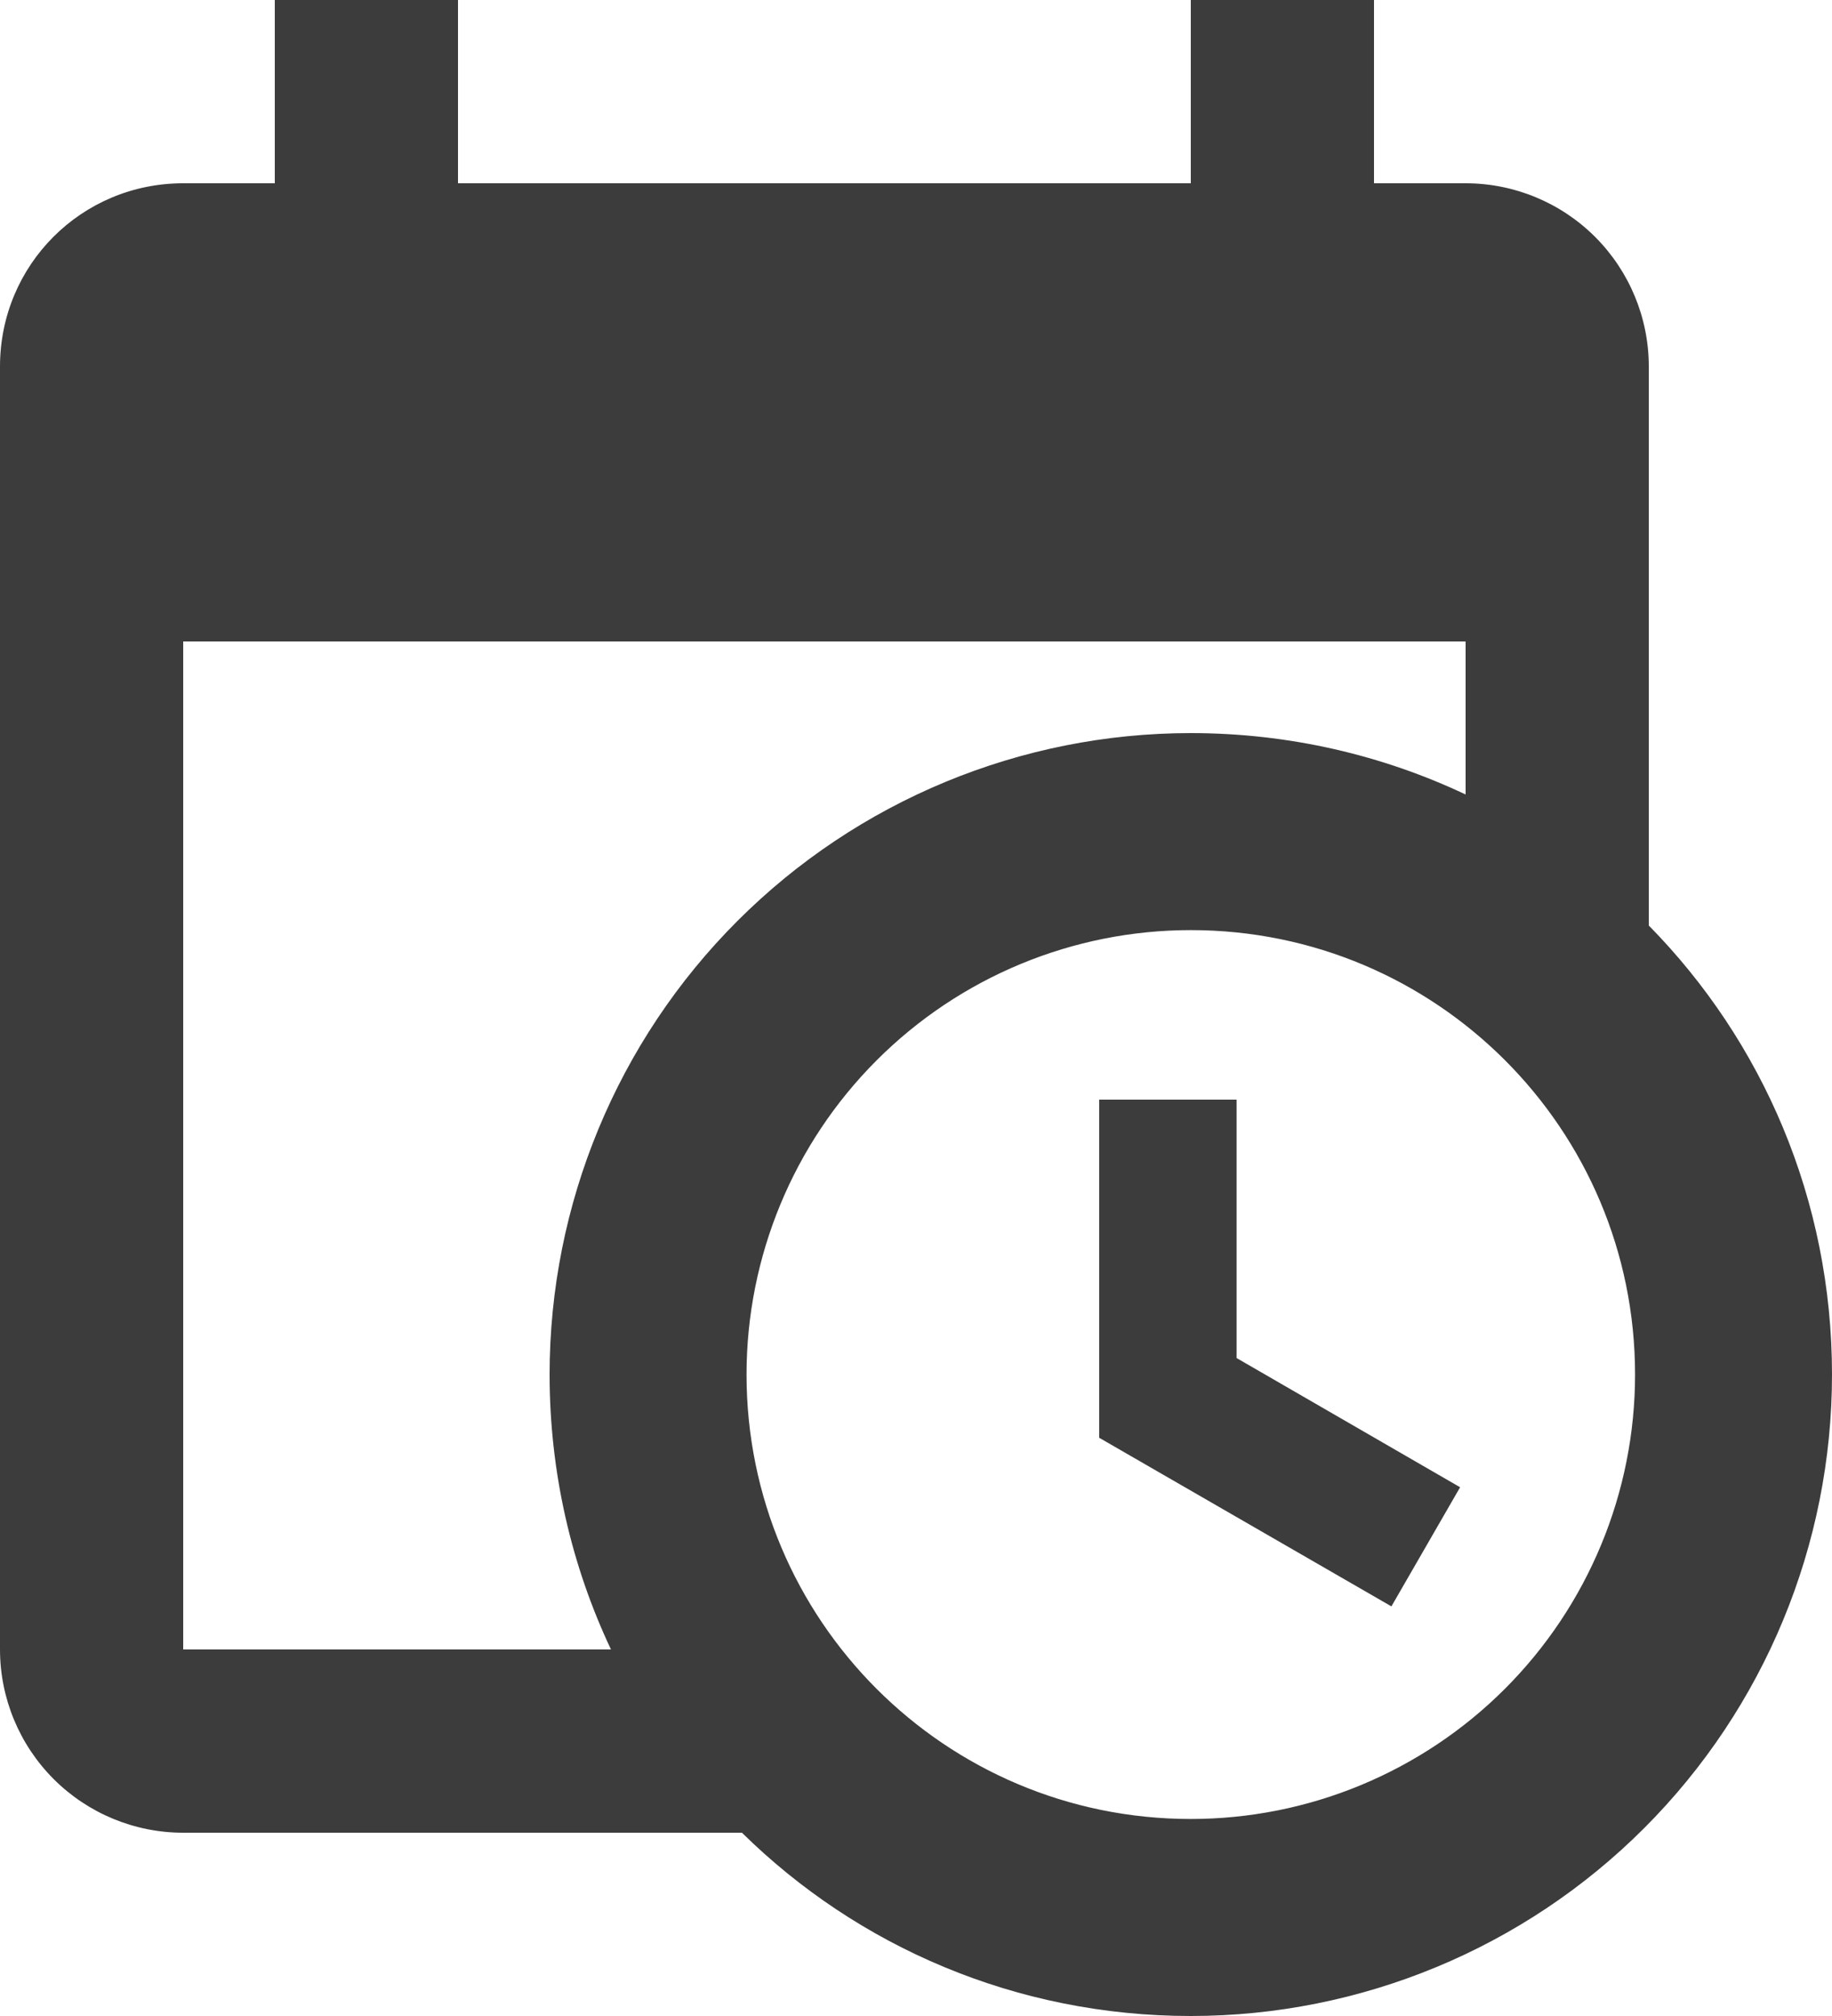 <svg width="60" height="66" viewBox="0 0 60 66" fill="none" xmlns="http://www.w3.org/2000/svg">
<path d="M36 36H40.5V44.46L47.82 48.69L45.57 52.59L36 47.07V36ZM48 21H6V54H20.01C18.72 51.27 18 48.21 18 45C18 39.431 20.212 34.089 24.151 30.151C28.089 26.212 33.431 24 39 24C42.21 24 45.27 24.72 48 26.01V21ZM6 60C4.409 60 2.883 59.368 1.757 58.243C0.632 57.117 0 55.591 0 54V12C0 8.67 2.67 6 6 6H9V0H15V6H39V0H45V6H48C49.591 6 51.117 6.632 52.243 7.757C53.368 8.883 54 10.409 54 12V30.3C57.72 34.08 60 39.27 60 45C60 50.569 57.788 55.911 53.849 59.849C49.911 63.788 44.569 66 39 66C33.27 66 28.08 63.72 24.3 60H6ZM39 30.45C35.141 30.45 31.44 31.983 28.712 34.712C25.983 37.44 24.45 41.141 24.45 45C24.45 53.04 30.96 59.55 39 59.55C40.911 59.55 42.803 59.174 44.568 58.442C46.333 57.711 47.937 56.639 49.288 55.288C50.639 53.937 51.711 52.333 52.442 50.568C53.174 48.803 53.55 46.911 53.55 45C53.55 36.96 47.04 30.45 39 30.45Z" fill="#3C3C3C"/>
</svg>
